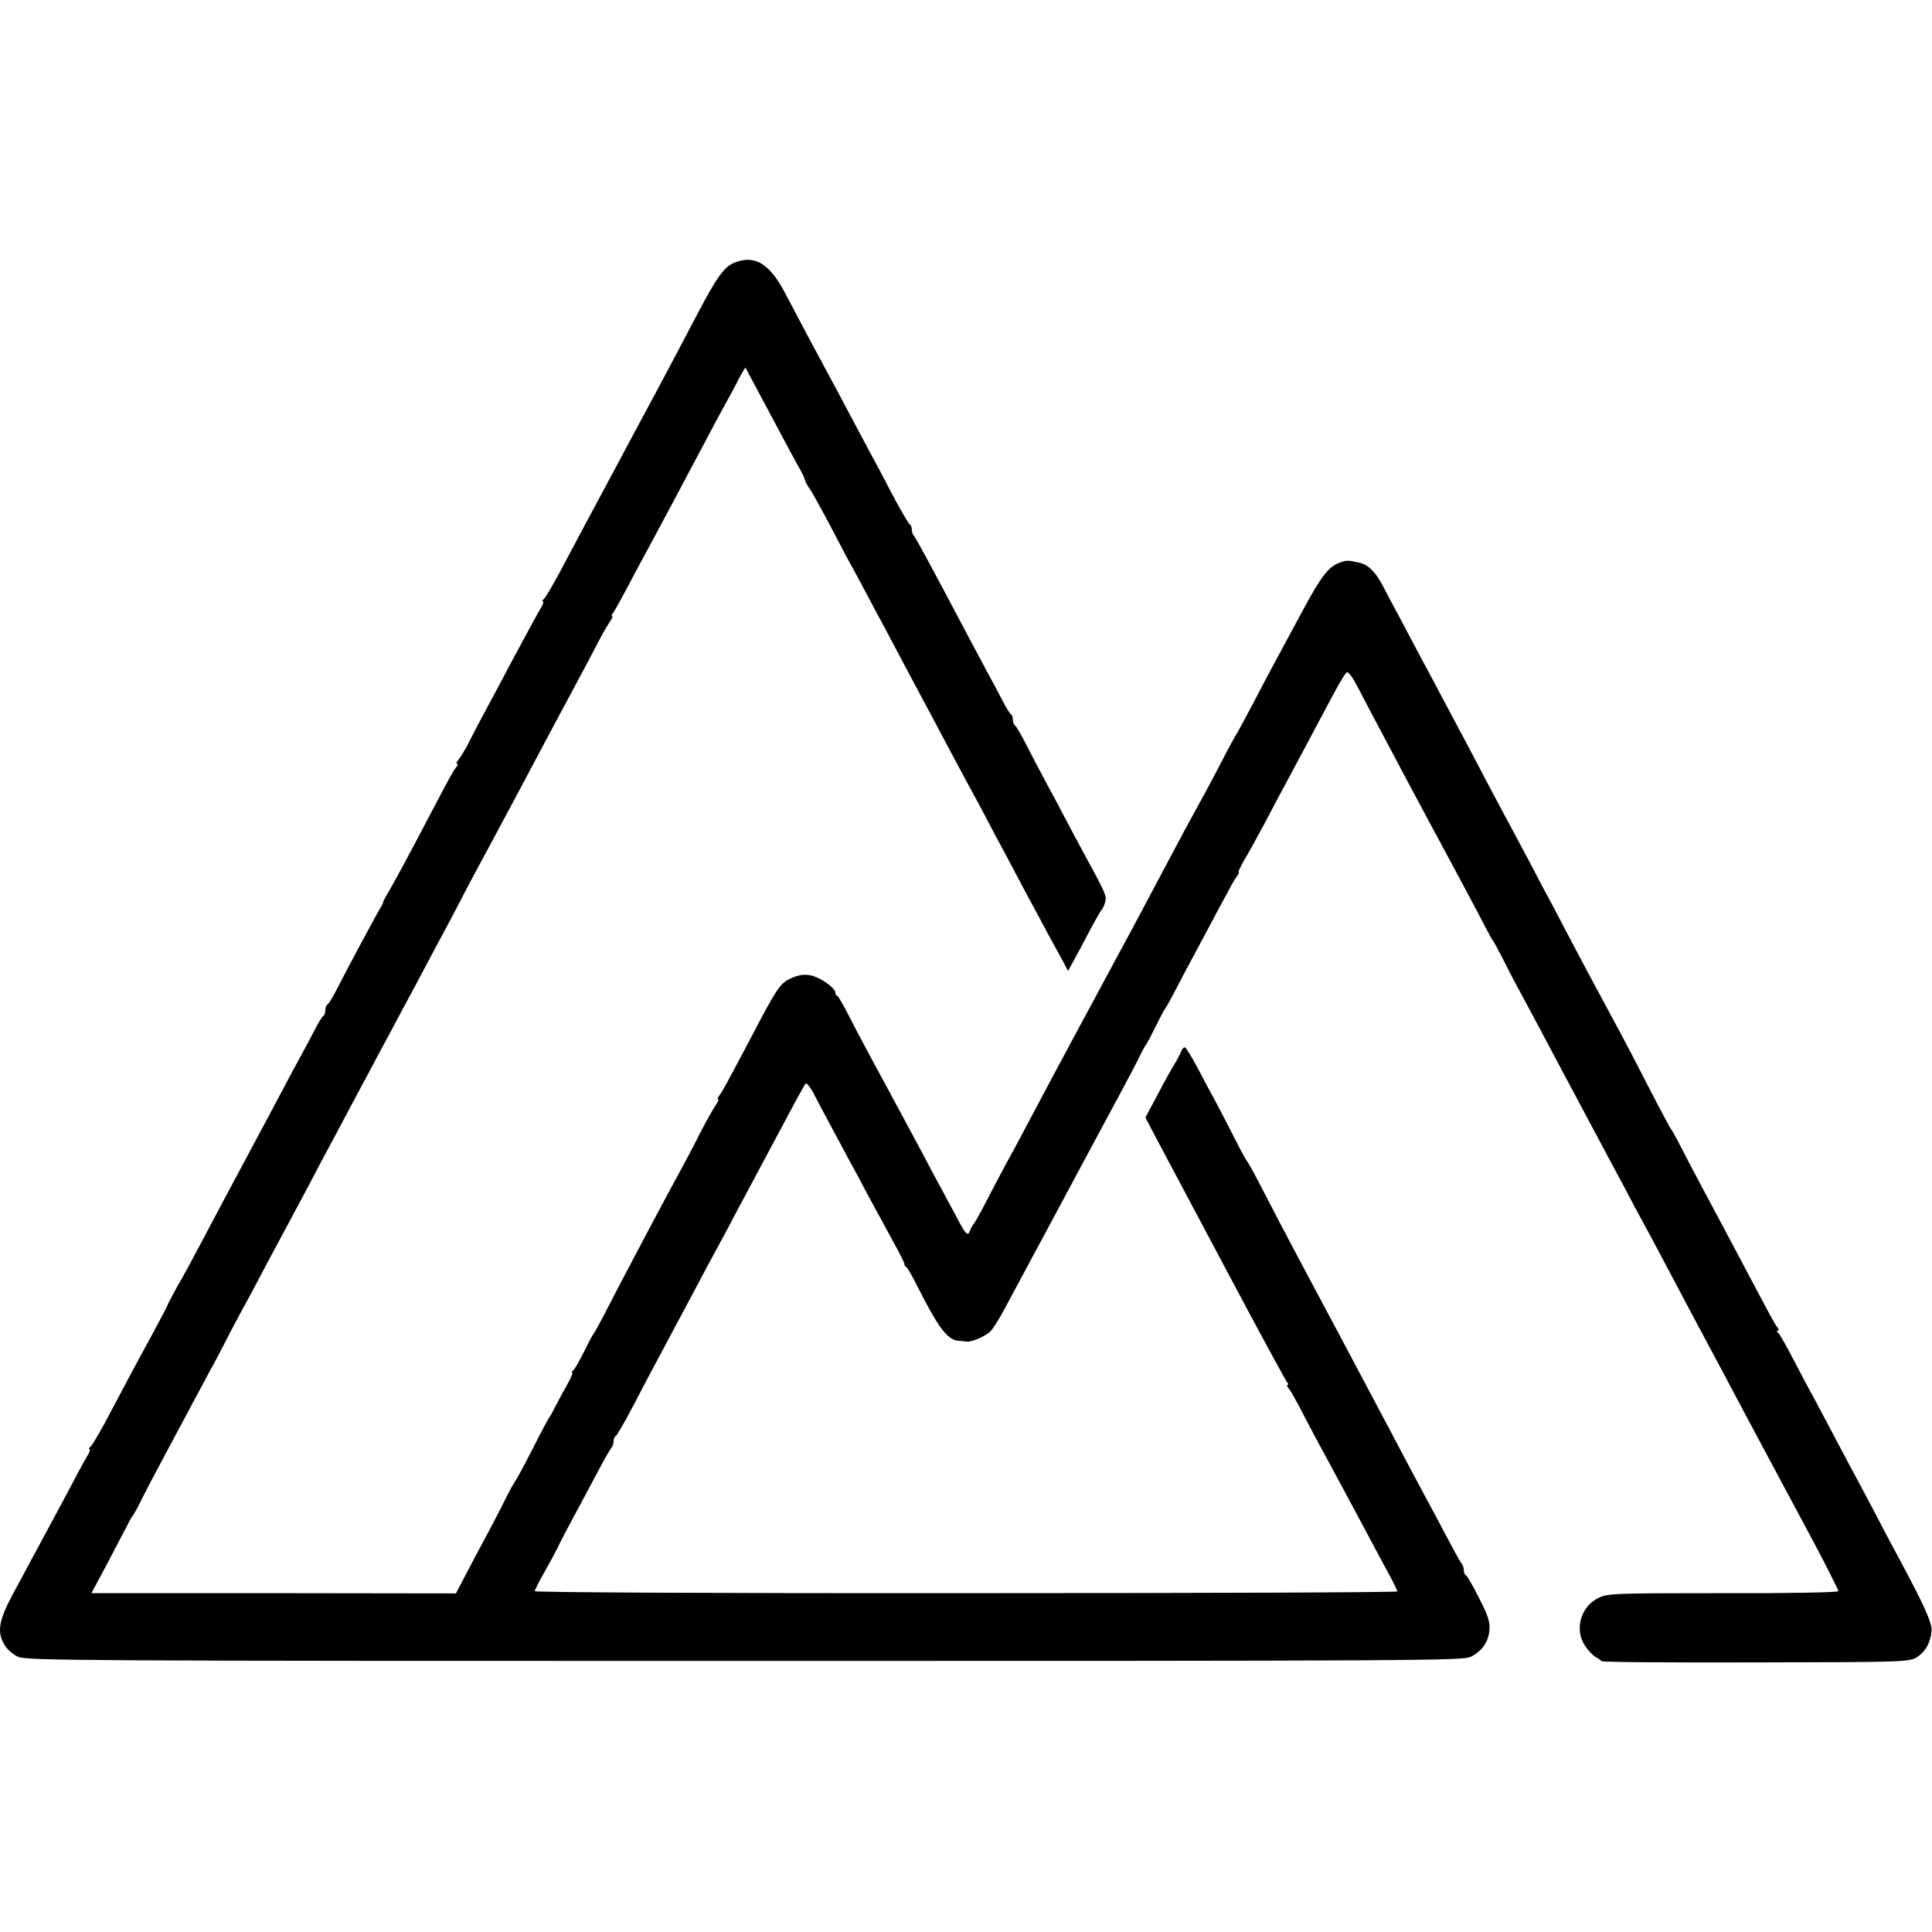 <?xml version="1.0" standalone="no"?>
<!DOCTYPE svg PUBLIC "-//W3C//DTD SVG 20010904//EN"
 "http://www.w3.org/TR/2001/REC-SVG-20010904/DTD/svg10.dtd">
<svg version="1.0" xmlns="http://www.w3.org/2000/svg"
 width="784pt" height="784pt" viewBox="0 0 784 784"
 preserveAspectRatio="xMidYMid meet">
<g transform="translate(0,784) scale(0.1,-0.1)"
fill="#000000" stroke="none">
<path d="M2980 6774 c-41 -16 -73 -61 -153 -214 -76 -145 -134 -254 -172 -325
-41 -75 -88 -164 -150 -280 -26 -49 -60 -112 -75 -140 -29 -53 -74 -138 -160
-300 -30 -55 -58 -103 -64 -107 -6 -4 -7 -8 -3 -8 5 0 0 -15 -11 -32 -11 -18
-59 -107 -108 -198 -48 -91 -102 -192 -120 -225 -18 -33 -45 -85 -60 -115 -15
-30 -35 -63 -43 -72 -8 -10 -11 -18 -6 -18 4 0 2 -7 -5 -15 -11 -14 -25 -39
-107 -195 -83 -159 -137 -258 -161 -300 -15 -25 -27 -47 -27 -50 0 -3 -3 -9
-6 -15 -21 -34 -138 -253 -179 -333 -17 -34 -35 -64 -40 -67 -6 -4 -10 -15
-10 -25 0 -10 -3 -20 -7 -22 -5 -1 -22 -30 -39 -63 -17 -33 -42 -80 -56 -105
-14 -25 -51 -94 -83 -155 -32 -60 -86 -162 -120 -225 -77 -143 -137 -256 -205
-385 -29 -55 -70 -131 -92 -168 -21 -38 -38 -70 -38 -73 0 -2 -26 -52 -58
-111 -58 -106 -101 -186 -197 -368 -27 -49 -53 -93 -59 -97 -6 -4 -7 -8 -3 -8
5 0 0 -15 -11 -32 -11 -18 -43 -78 -72 -133 -29 -55 -63 -118 -75 -140 -12
-22 -40 -74 -62 -115 -22 -41 -63 -118 -92 -171 -57 -107 -64 -153 -32 -205
10 -17 34 -38 54 -47 32 -16 252 -17 2948 -17 2756 0 2916 1 2948 17 46 24 71
60 75 108 3 32 -5 58 -42 130 -25 50 -49 92 -54 93 -4 2 -8 11 -8 21 0 9 -4
21 -9 26 -5 6 -32 55 -61 110 -29 55 -65 123 -80 150 -29 53 -88 165 -162 305
-80 151 -319 601 -359 675 -28 52 -112 212 -170 325 -19 36 -37 67 -40 70 -3
3 -24 41 -46 85 -22 44 -56 109 -75 145 -20 36 -55 102 -79 148 -24 45 -47 82
-51 82 -5 0 -12 -8 -15 -17 -4 -10 -16 -34 -28 -53 -12 -19 -43 -75 -69 -125
l-48 -90 42 -80 c23 -44 54 -102 69 -130 35 -66 110 -207 298 -560 85 -159
160 -296 165 -303 6 -6 7 -12 3 -12 -4 0 -2 -7 5 -15 7 -8 25 -41 42 -72 16
-32 50 -96 75 -143 26 -47 58 -107 73 -135 15 -27 46 -86 70 -130 110 -206
135 -253 157 -293 12 -23 23 -46 23 -50 0 -4 -787 -7 -1750 -7 -962 -1 -1750
3 -1750 8 0 4 17 38 38 75 21 37 48 87 60 112 12 25 42 82 67 128 24 45 65
122 91 170 25 48 50 91 55 97 5 5 9 17 9 26 0 10 4 19 8 21 5 2 38 59 74 128
36 69 82 157 103 195 76 142 113 212 160 300 26 50 60 113 75 140 15 28 48 88
72 135 115 215 146 273 211 395 38 72 72 133 76 138 4 4 17 -12 30 -35 12 -24
45 -86 73 -138 28 -52 61 -114 74 -138 13 -23 47 -86 75 -140 29 -53 74 -136
100 -184 27 -48 49 -92 49 -97 0 -5 3 -11 8 -13 4 -1 24 -37 45 -78 83 -166
122 -218 167 -221 11 -1 26 -2 33 -3 18 -3 74 20 96 41 10 10 38 54 61 98 24
44 57 107 75 140 61 113 172 320 212 395 68 127 140 261 188 350 25 47 56 105
68 130 12 25 24 47 27 50 3 3 21 37 40 75 19 39 37 72 40 75 3 3 17 28 31 55
14 28 65 124 114 215 48 91 99 185 112 209 12 24 28 50 34 57 6 8 9 14 5 14
-3 0 7 21 22 48 16 26 55 97 87 157 32 61 70 133 85 160 56 104 130 244 183
343 30 57 58 104 63 104 10 1 29 -30 68 -107 14 -27 47 -90 74 -140 26 -49 74
-139 106 -200 32 -60 73 -137 91 -170 18 -33 49 -91 70 -130 20 -38 58 -108
83 -155 25 -47 57 -107 71 -135 14 -27 28 -52 31 -55 3 -3 17 -30 33 -60 15
-30 46 -91 70 -135 24 -44 72 -134 107 -200 35 -66 73 -138 85 -160 12 -22 45
-83 72 -135 28 -52 67 -126 88 -165 20 -38 58 -108 83 -155 24 -47 57 -107 72
-135 32 -58 97 -182 165 -310 26 -49 62 -117 80 -150 54 -101 110 -206 157
-295 25 -47 61 -115 80 -150 19 -36 57 -105 83 -155 26 -49 60 -112 75 -140
69 -127 150 -284 150 -292 0 -5 -210 -9 -467 -8 -448 0 -470 -1 -508 -20 -72
-36 -97 -130 -52 -195 12 -18 31 -38 42 -44 11 -6 22 -14 25 -17 3 -4 284 -6
625 -5 592 1 621 2 652 20 35 22 55 55 61 105 4 34 -28 104 -142 316 -18 33
-61 114 -95 180 -35 66 -78 147 -96 180 -18 33 -58 110 -90 170 -32 61 -66
124 -75 140 -9 17 -39 73 -66 125 -27 52 -53 98 -59 102 -5 4 -6 8 -1 8 5 0 4
6 -1 13 -10 11 -32 53 -148 272 -53 101 -106 199 -164 308 -21 39 -56 106 -77
147 -21 41 -41 77 -44 80 -3 3 -28 50 -57 105 -76 148 -140 271 -186 355 -89
165 -107 199 -155 290 -27 52 -65 124 -84 160 -20 36 -60 112 -90 170 -31 58
-67 125 -80 150 -14 25 -53 99 -88 165 -64 122 -113 215 -180 340 -20 39 -64
120 -96 180 -32 61 -73 137 -90 170 -18 33 -45 83 -59 111 -30 60 -62 92 -96
100 -49 11 -55 11 -79 2 -48 -16 -77 -53 -155 -198 -43 -80 -90 -167 -105
-195 -15 -27 -56 -104 -90 -170 -35 -66 -66 -124 -70 -130 -4 -5 -34 -59 -65
-120 -54 -103 -71 -134 -144 -267 -15 -29 -68 -127 -116 -218 -48 -91 -102
-192 -120 -225 -145 -268 -323 -600 -373 -695 -33 -63 -72 -135 -85 -160 -29
-51 -91 -169 -133 -250 -16 -30 -32 -57 -35 -60 -3 -3 -9 -14 -13 -24 -8 -24
-17 -16 -51 49 -15 28 -45 84 -67 125 -23 41 -58 108 -79 148 -75 139 -122
227 -149 277 -45 82 -111 205 -149 280 -20 39 -39 72 -43 73 -5 2 -8 8 -8 14
0 14 -39 46 -76 62 -37 16 -70 14 -113 -8 -36 -19 -53 -44 -148 -226 -103
-195 -124 -234 -135 -247 -6 -7 -7 -13 -4 -13 4 0 -1 -12 -11 -27 -11 -16 -37
-62 -58 -103 -36 -72 -64 -124 -139 -262 -64 -119 -213 -401 -257 -488 -19
-36 -36 -67 -39 -70 -3 -3 -21 -36 -40 -75 -19 -38 -39 -73 -45 -77 -5 -4 -7
-8 -3 -8 4 0 -5 -21 -20 -48 -15 -26 -36 -65 -47 -87 -11 -22 -22 -42 -25 -45
-3 -3 -34 -61 -69 -130 -35 -69 -67 -127 -70 -130 -3 -3 -22 -37 -41 -75 -19
-39 -72 -140 -118 -225 l-82 -156 -739 1 -740 0 67 125 c36 69 72 139 81 155
8 17 17 32 20 35 3 3 21 34 38 70 18 36 56 108 84 160 28 52 78 147 112 210
34 63 71 133 83 155 13 22 34 63 48 90 14 28 48 93 76 145 29 52 77 142 107
200 31 58 70 130 86 160 16 30 52 98 80 150 27 52 64 122 82 155 18 33 54 101
80 150 26 50 64 119 83 155 19 36 51 97 72 135 21 39 53 99 72 135 20 36 57
106 83 155 26 50 66 124 88 165 22 41 62 118 89 170 28 52 63 118 78 145 15
28 45 84 67 125 22 41 58 109 80 150 22 41 64 120 93 175 29 55 67 125 83 155
58 108 110 206 130 245 11 22 29 52 39 68 11 15 16 27 12 27 -3 0 -2 6 4 13 5
6 31 53 57 102 26 50 60 113 75 140 37 68 144 269 240 450 29 55 66 125 83
155 17 30 42 76 55 103 14 26 26 46 27 45 1 -2 44 -82 95 -178 51 -96 104
-195 118 -220 15 -25 27 -50 28 -57 1 -7 11 -25 22 -40 10 -15 49 -86 87 -158
37 -71 75 -143 85 -160 9 -16 40 -73 67 -125 28 -52 106 -198 173 -325 68
-126 136 -255 152 -285 16 -30 45 -84 64 -120 20 -36 56 -103 81 -150 24 -47
59 -112 77 -145 17 -33 58 -109 90 -170 33 -60 71 -132 86 -160 15 -27 40 -74
56 -102 l28 -53 21 38 c11 20 41 75 65 122 25 47 48 87 52 90 3 3 9 16 13 30
6 25 3 33 -91 205 -18 33 -47 87 -64 120 -17 33 -53 101 -80 150 -27 50 -65
123 -85 162 -20 40 -41 75 -46 79 -5 3 -9 14 -9 24 0 10 -3 20 -8 22 -4 2 -19
26 -33 53 -14 28 -43 82 -64 120 -64 120 -121 227 -162 305 -85 160 -126 235
-134 245 -5 5 -9 17 -9 26 0 10 -4 19 -8 21 -5 2 -37 57 -72 123 -34 66 -75
143 -90 170 -15 28 -51 95 -80 150 -29 55 -65 123 -80 150 -15 28 -54 100 -86
160 -32 61 -77 145 -100 189 -62 117 -122 153 -204 120z"/>
</g>
</svg>
